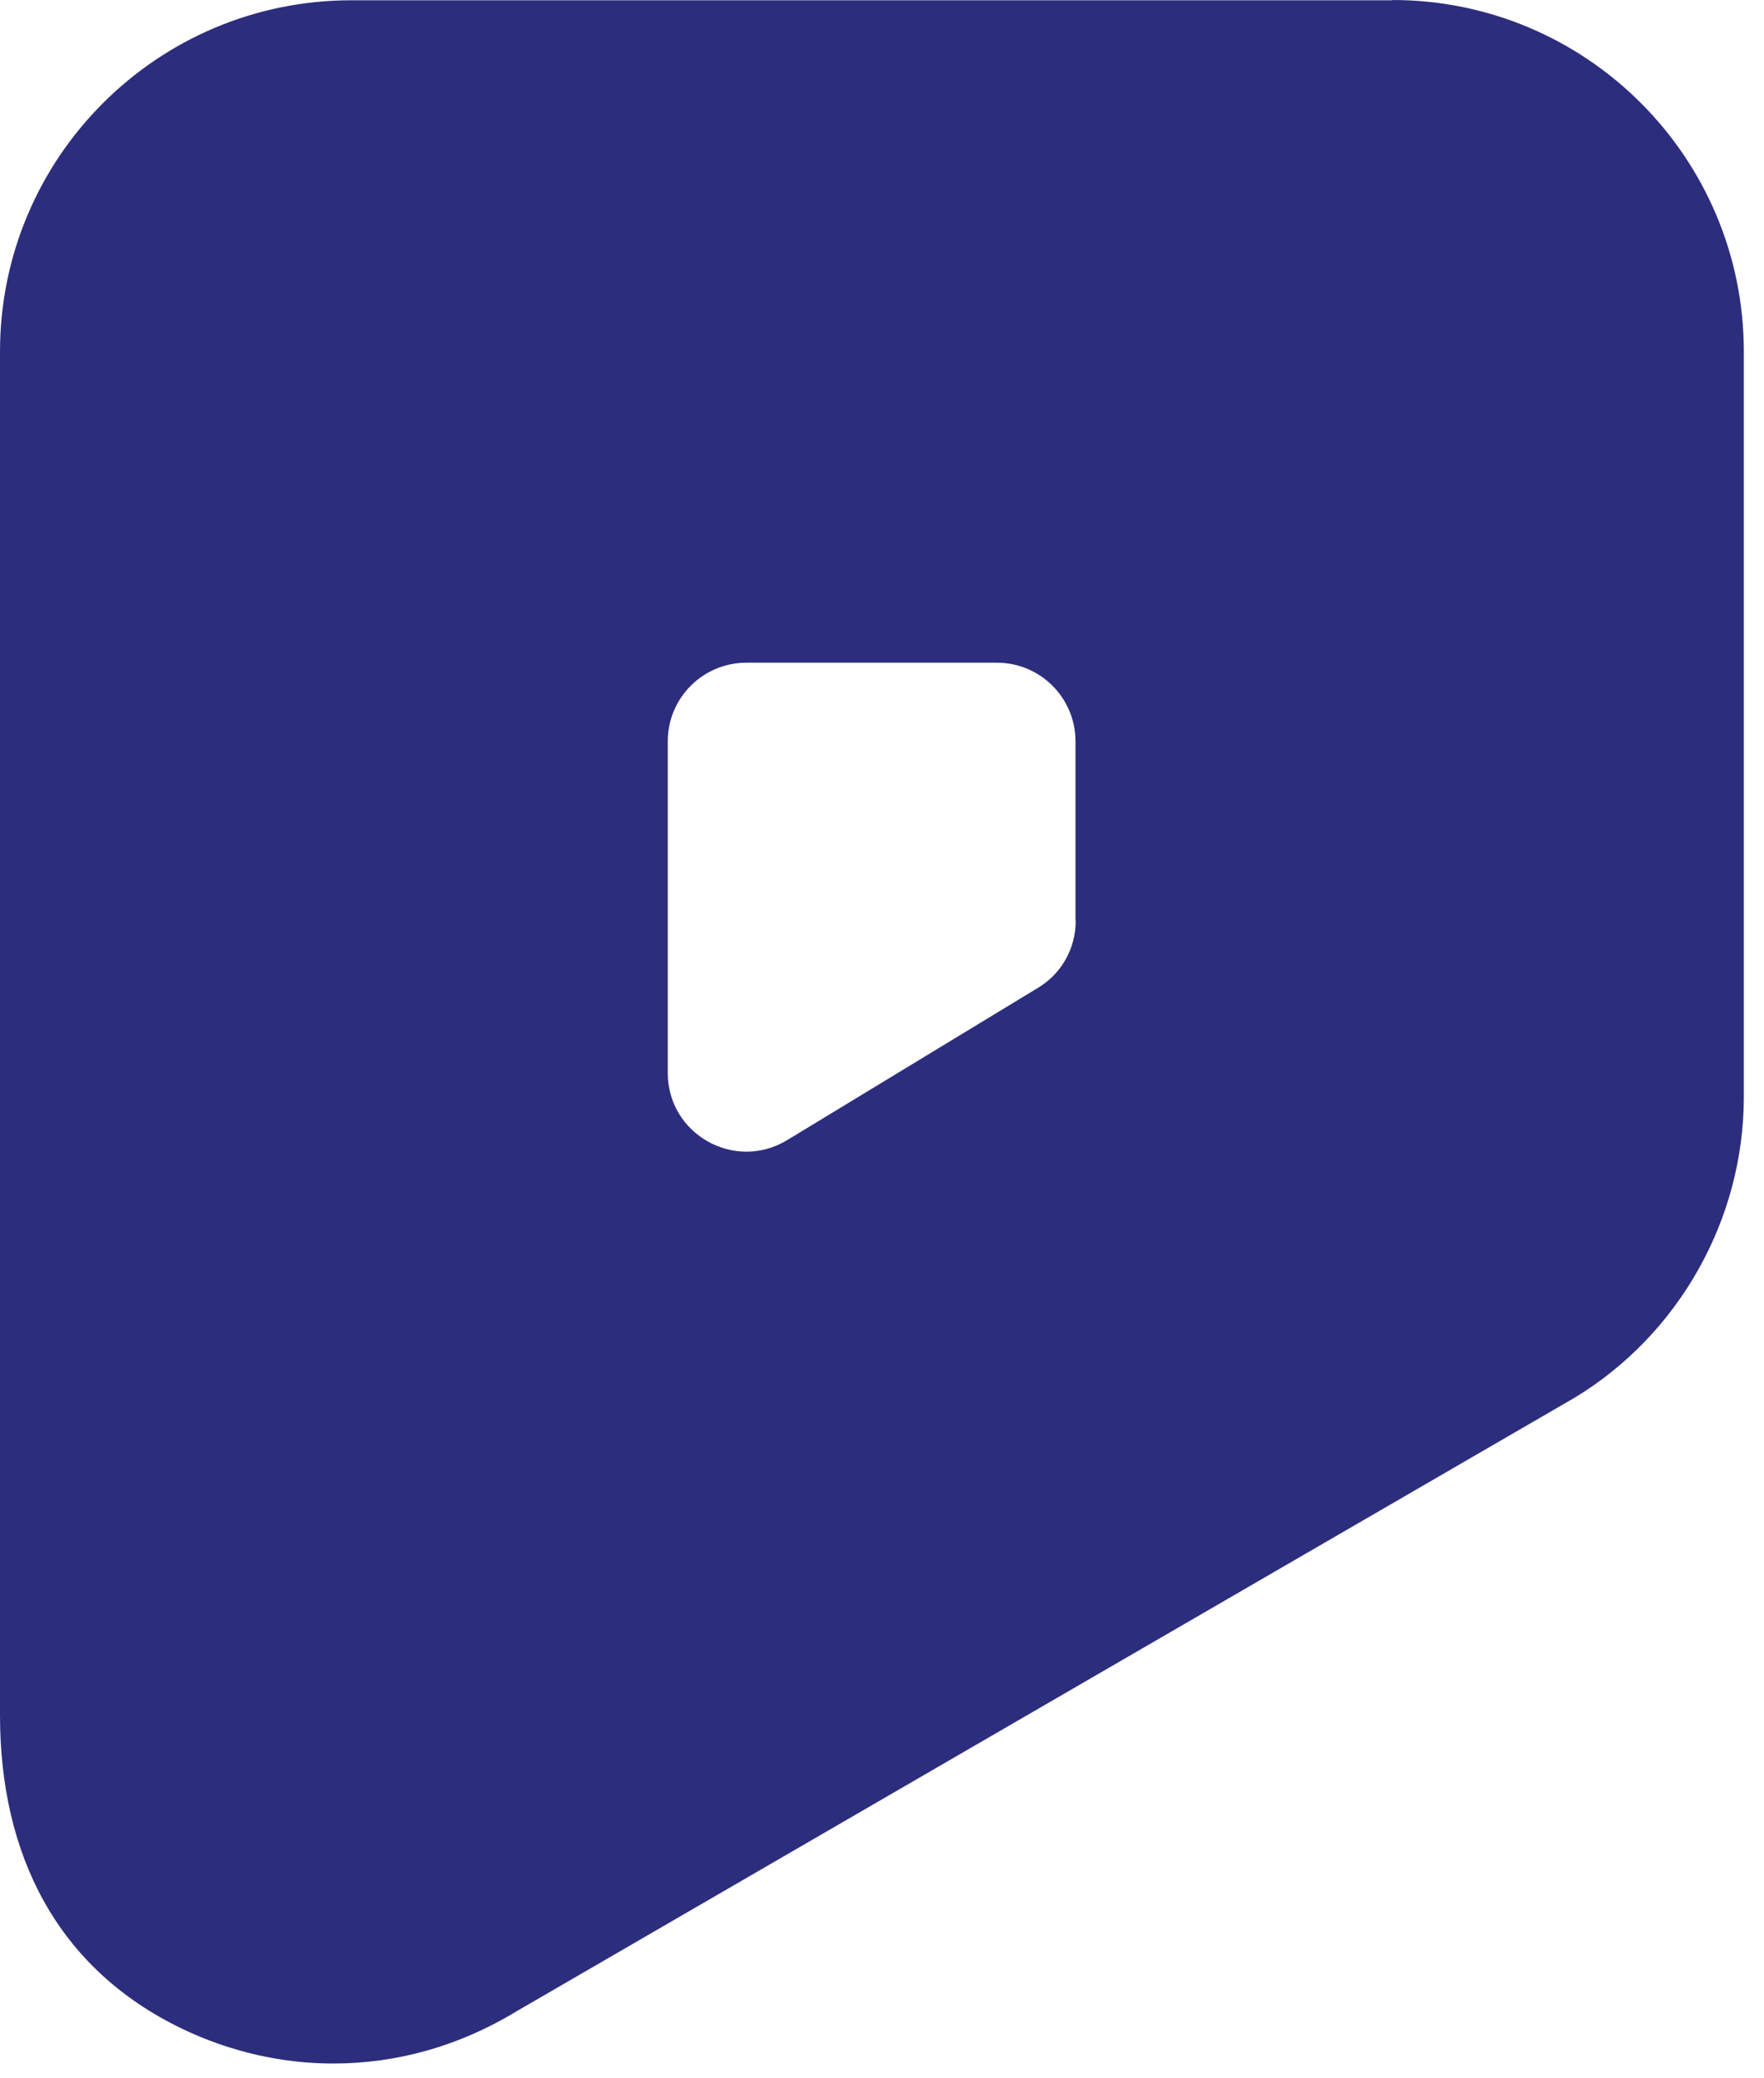 <?xml version="1.0" encoding="utf-8"?>
<svg xmlns="http://www.w3.org/2000/svg" fill="none" height="100%" overflow="visible" preserveAspectRatio="none" style="display: block;" viewBox="0 0 45 53" width="100%">
<path d="M35.52 0.007H8.965C4.015 0.007 0 4.015 0 8.971V43.74C0 47.288 1.449 50.199 4.645 51.736C5.877 52.325 7.191 52.623 8.504 52.623C10.109 52.623 11.707 52.183 13.156 51.303L40.172 35.642C42.833 34.03 44.485 31.092 44.485 27.977V8.965C44.485 4.015 40.469 0 35.52 0V0.007ZM27.442 23.481C27.442 24.186 27.077 24.836 26.474 25.194L20.082 29.074C18.742 29.887 17.035 28.925 17.035 27.361V18.904C17.035 17.794 17.936 16.9 19.04 16.9H25.431C26.542 16.9 27.436 17.801 27.436 18.904V23.481H27.442Z" fill="url(#paint0_linear_0_1917)" id="Vector"/>
<defs>
<linearGradient gradientUnits="userSpaceOnUse" id="paint0_linear_0_1917" x1="285.101" x2="285.44" y1="26.312" y2="26.312">
<stop stop-color="#2D2D7E"/>
<stop offset="1" stop-color="#2D2D7E"/>
</linearGradient>
</defs>
</svg>